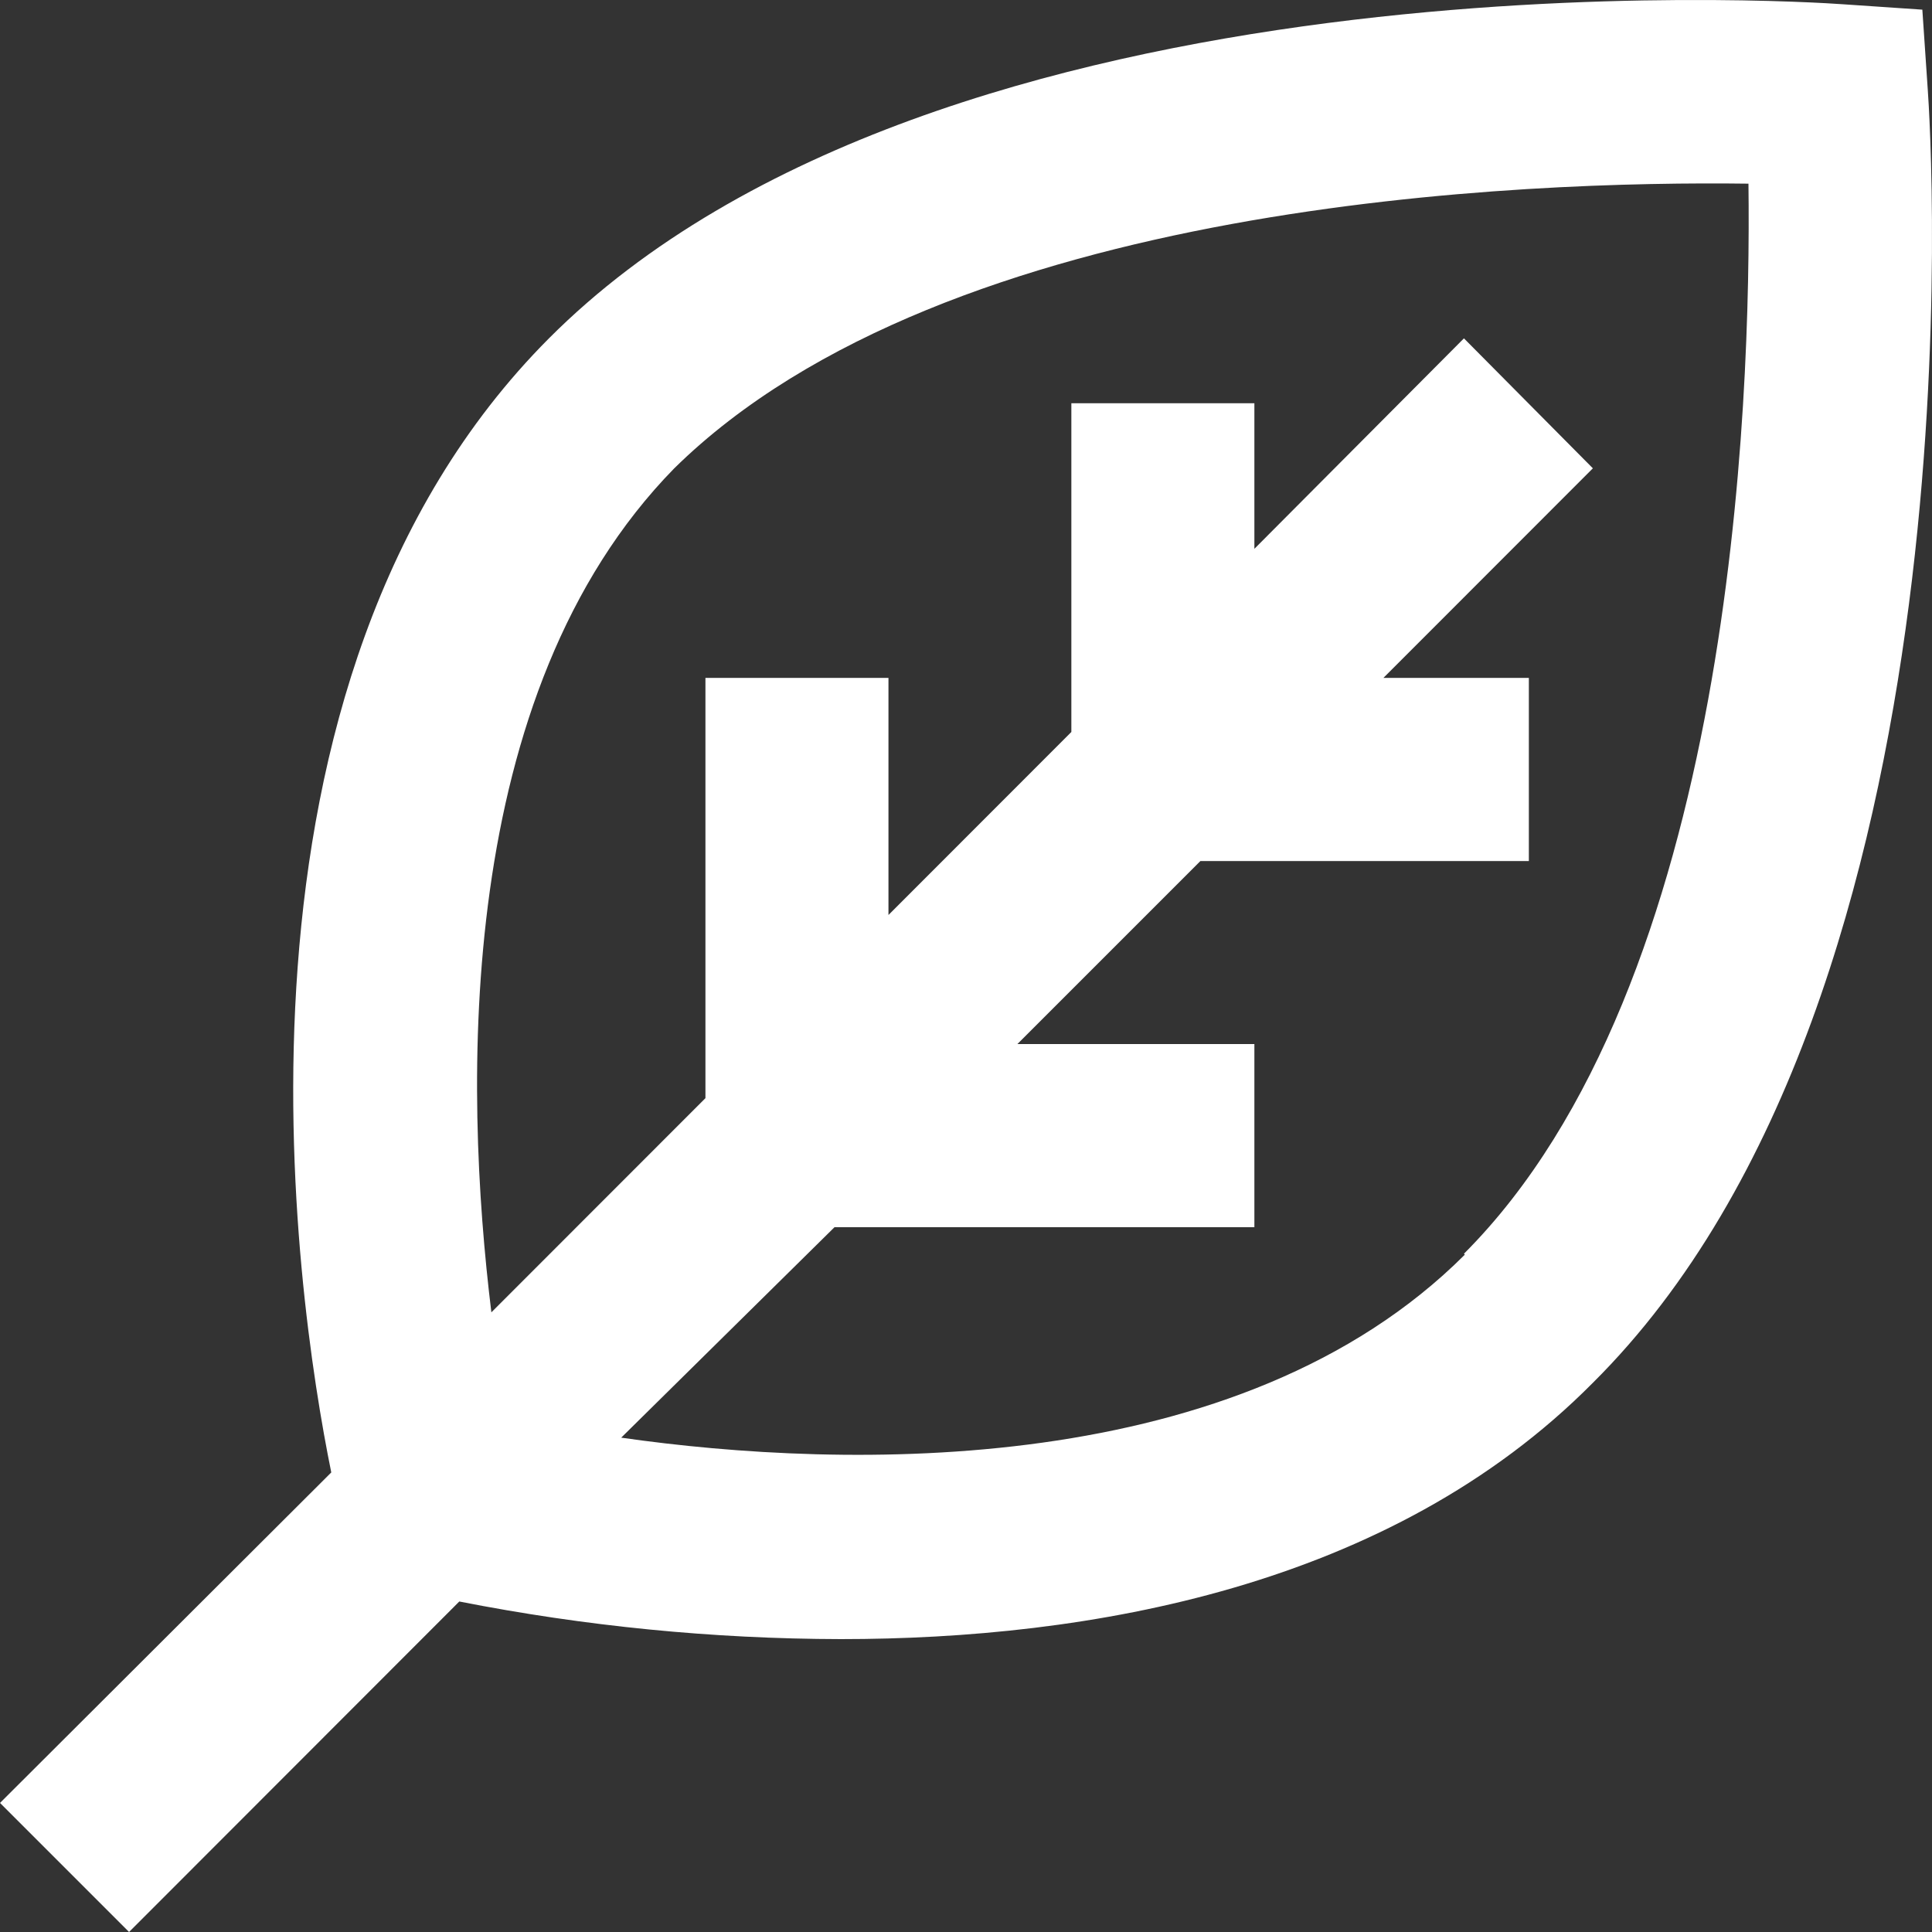 <svg width="15" height="15" viewBox="0 0 15 15" fill="none" xmlns="http://www.w3.org/2000/svg">
<rect x="0" y="0" width="15" height="15" fill="#333333" stroke="none"/>
<path d="M14.925 0.075L14.307 0.033C14.001 0.011 7.303 -0.422 4.262 2.627C1.598 5.299 2.287 10.032 2.572 11.432L0 13.998L1.002 15L3.566 12.434C4.542 12.626 5.534 12.724 6.528 12.726C8.446 12.726 10.79 12.328 12.367 10.736C15.422 7.701 14.989 0.999 14.967 0.694L14.925 0.075ZM11.373 9.741C9.625 11.489 6.564 11.411 4.823 11.162L6.479 9.528H9.739V8.106H7.899L9.32 6.685H11.87V5.263H10.741L12.367 3.636L11.366 2.627L9.739 4.261V3.131H8.318V5.683L6.898 7.104V5.263H5.477V8.526L3.815 10.189C3.602 8.447 3.523 5.384 5.235 3.636C7.359 1.547 11.87 1.404 13.575 1.426C13.596 3.131 13.454 7.644 11.366 9.734L11.373 9.741Z" fill="white"/>
</svg>
